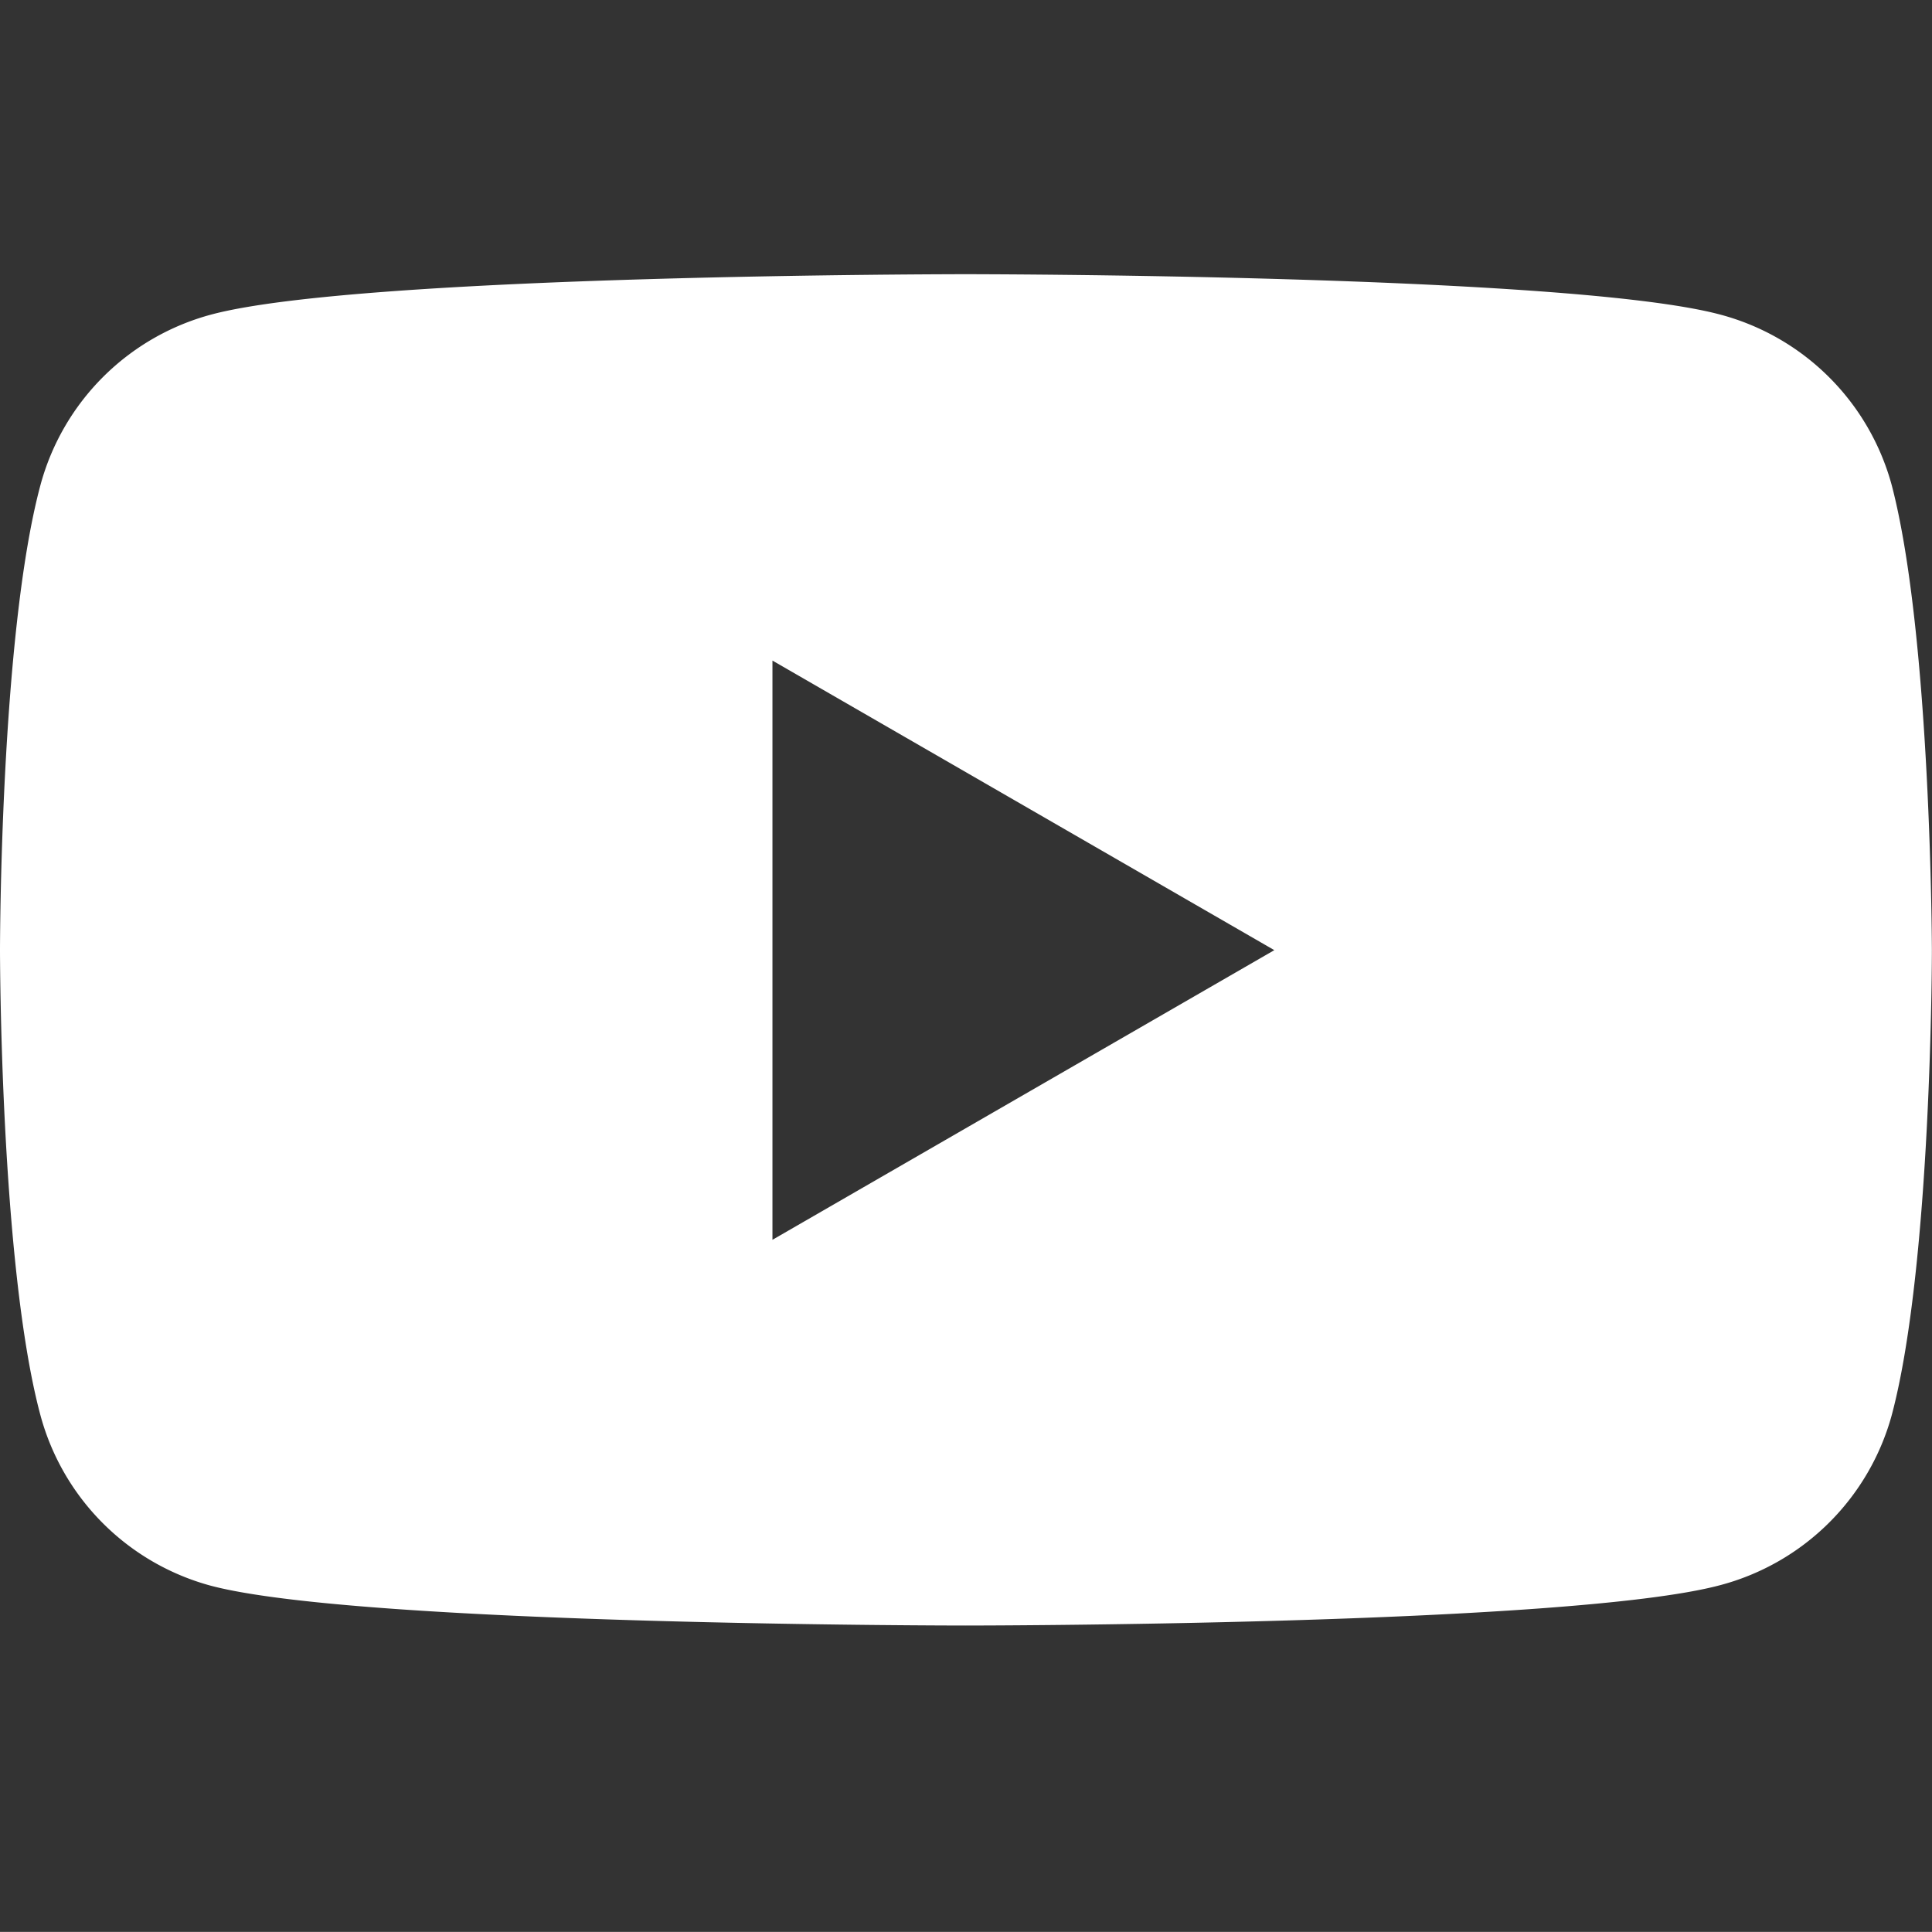 <svg xmlns="http://www.w3.org/2000/svg" width="74.004" height="74" viewBox="0 0 74.004 74">
  <rect x="0" y="0" width="74.004" height="74" fill="#333333" stroke="none"/>
  <g id="グループ_10405" data-name="グループ 10405" transform="translate(-0.001)">
    <rect id="長方形_5733" data-name="長方形 5733" width="74" height="74" transform="translate(0.005)" fill="none"/>
    <g id="レイヤー_2" data-name="レイヤー 2" transform="translate(0.001 10.503)">
      <g id="レイヤー_1" data-name="レイヤー 1" transform="translate(0)">
        <path id="パス_40126" data-name="パス 40126" d="M72.463,8.087a9.274,9.274,0,0,0-6.57-6.54C60.12,0,36.986,0,36.986,0S13.847,0,8.087,1.547a9.262,9.262,0,0,0-6.54,6.54C0,13.853,0,25.892,0,25.892S0,37.93,1.547,43.7a9.262,9.262,0,0,0,6.54,6.54c5.767,1.522,28.9,1.522,28.9,1.522s23.139,0,28.906-1.547a9.274,9.274,0,0,0,6.57-6.516C74,37.93,74,25.892,74,25.892S73.973,13.853,72.463,8.087Zm-42.875,28.9V14.8L48.812,25.892Z" transform="translate(0 0)" fill="#fff"/>
      </g>
    </g>
  </g>
</svg>
